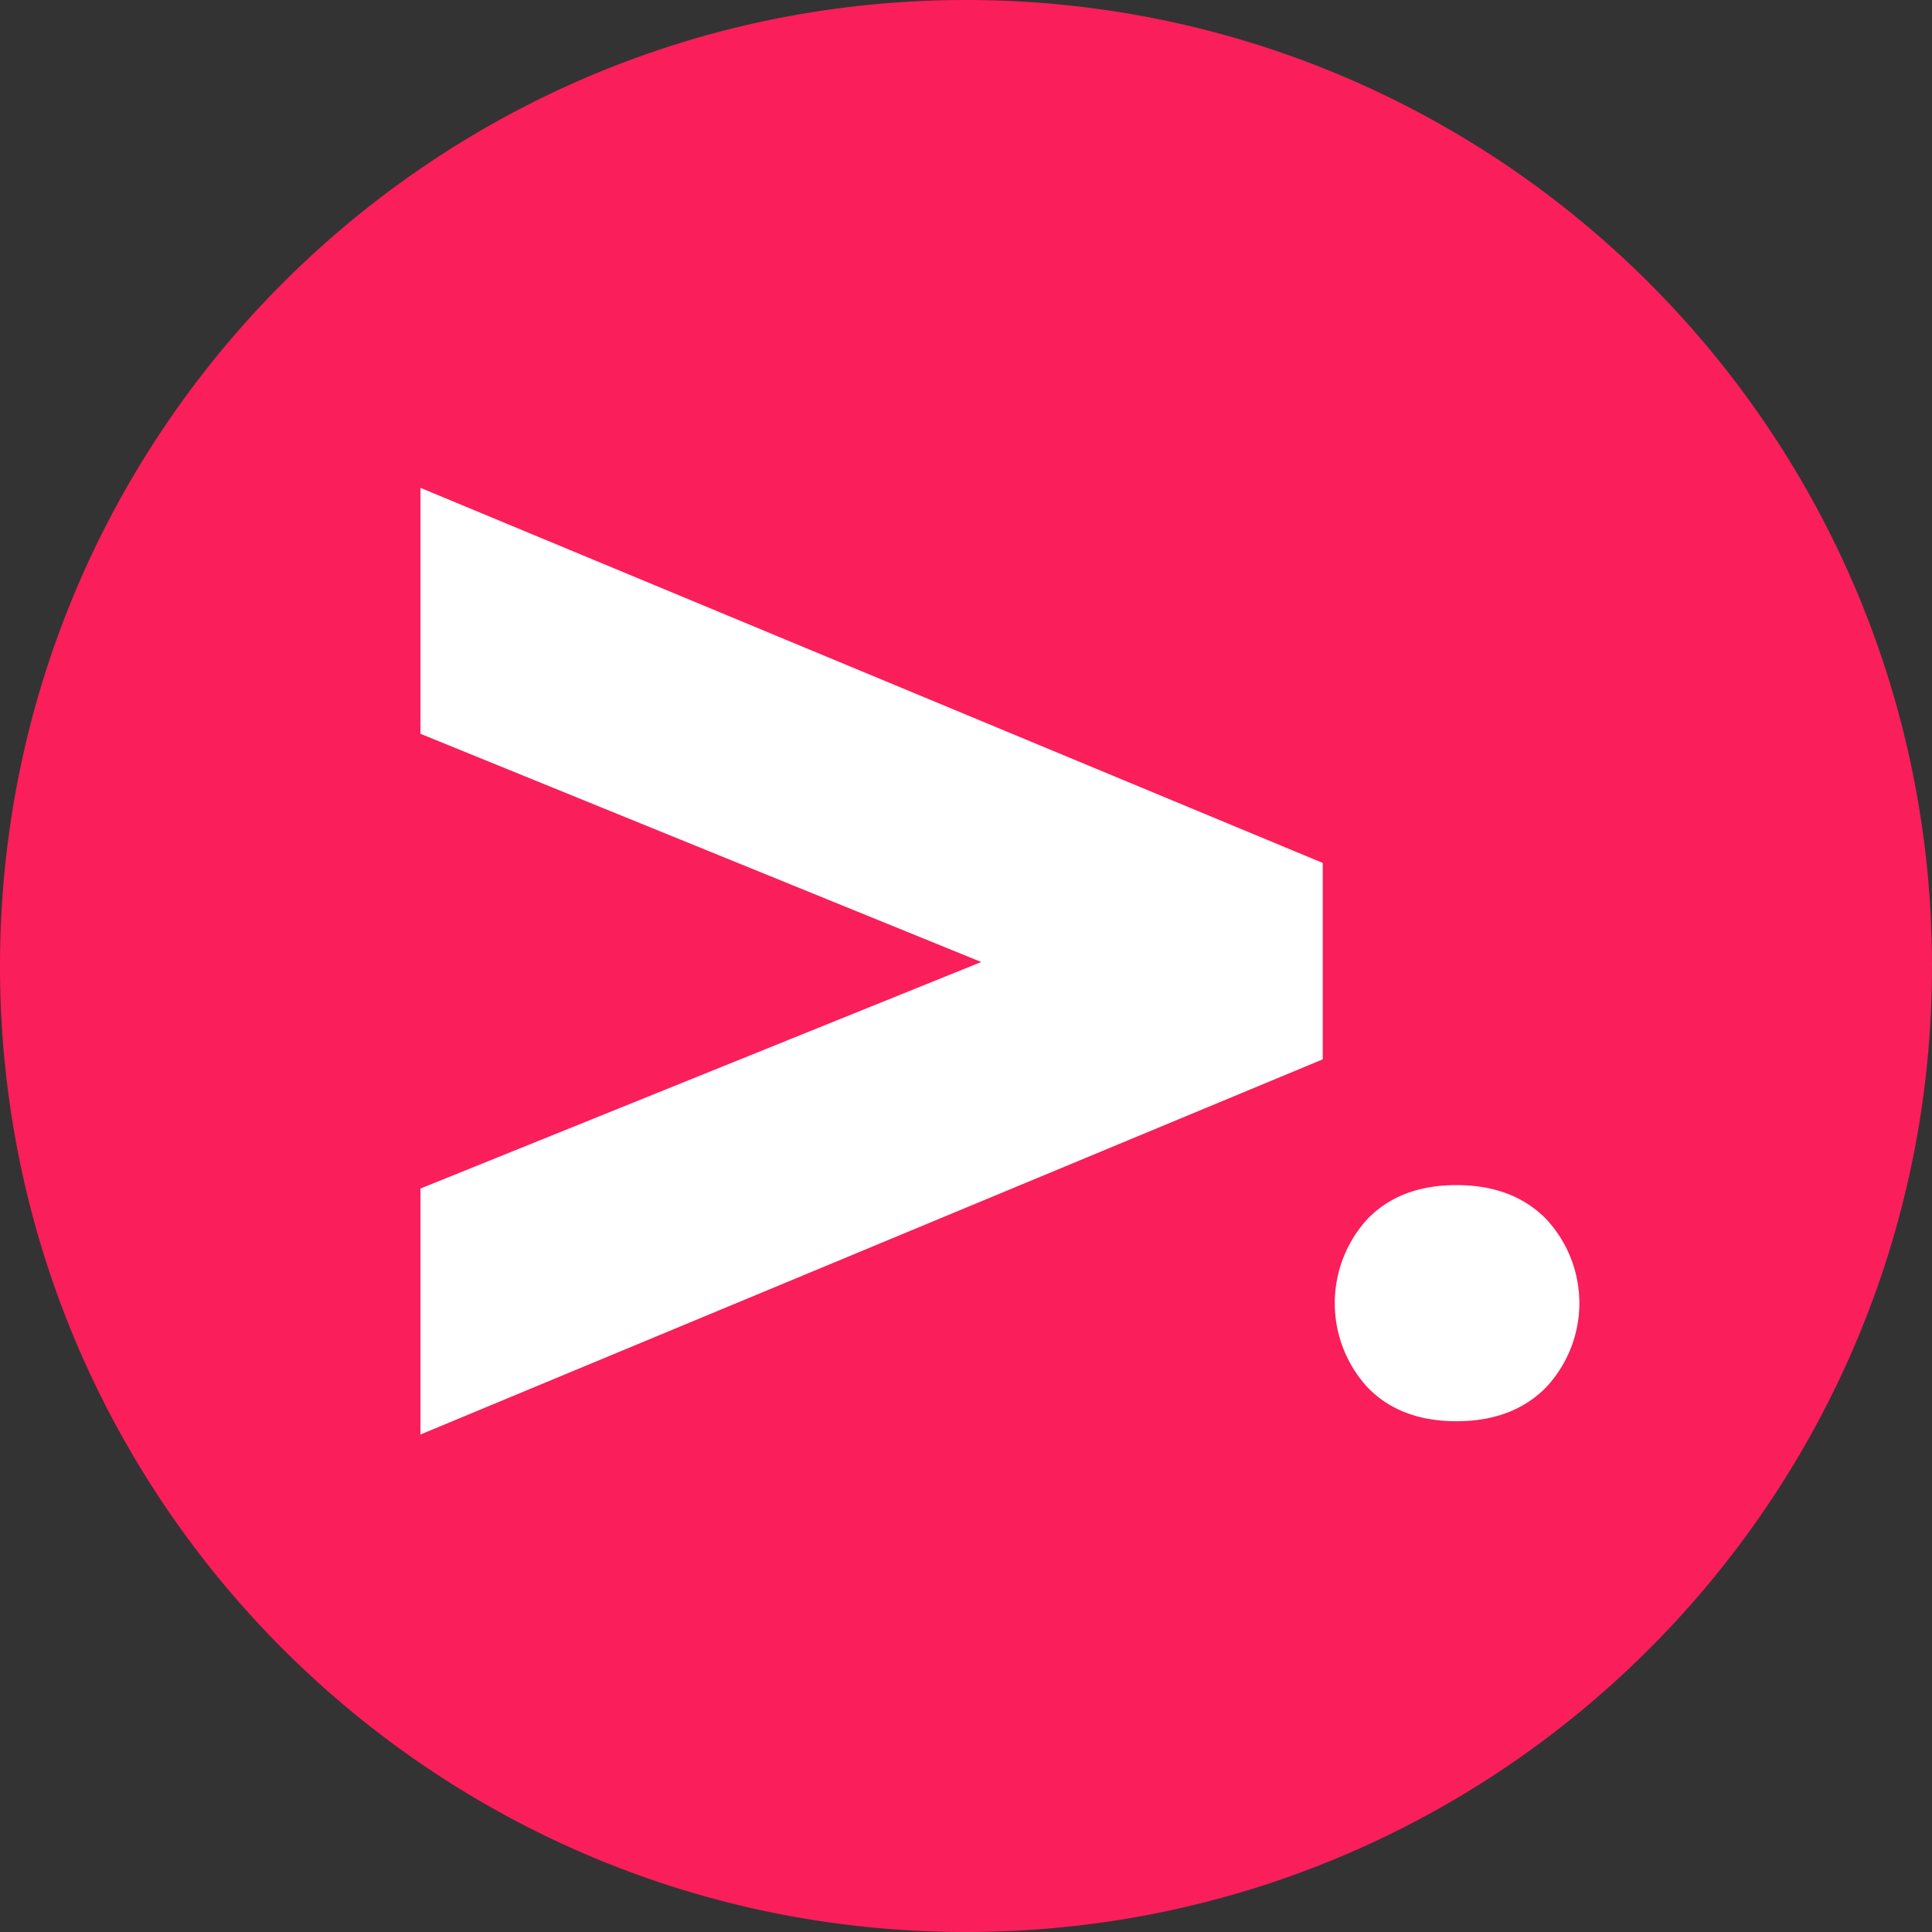 <svg xmlns="http://www.w3.org/2000/svg" width="32" height="32" fill="none"><rect width="100%" height="100%" fill="#333333" stroke="none"/><g clip-path="url(#a)"><circle cx="16" cy="16" r="14" fill="#fff"/><path fill="#FA1E5A" d="M16 0C7.163 0 0 7.163 0 16s7.163 16 16 16 16-7.163 16-16S24.837 0 16 0zm5.909 17.546L6.964 23.76v-4.074l9.289-3.752-9.289-3.78V8.08l14.945 6.213v3.253zm3.698 5.434c-.368.373-.863.56-1.483.56-.62 0-1.111-.187-1.473-.56a2.065 2.065 0 0 1 0-2.791c.362-.373.853-.56 1.473-.56.62 0 1.115.186 1.483.56a2.04 2.04 0 0 1 0 2.791z"/></g><defs><clipPath id="a"><path fill="#fff" d="M0 0h32v32H0z"/></clipPath></defs></svg>